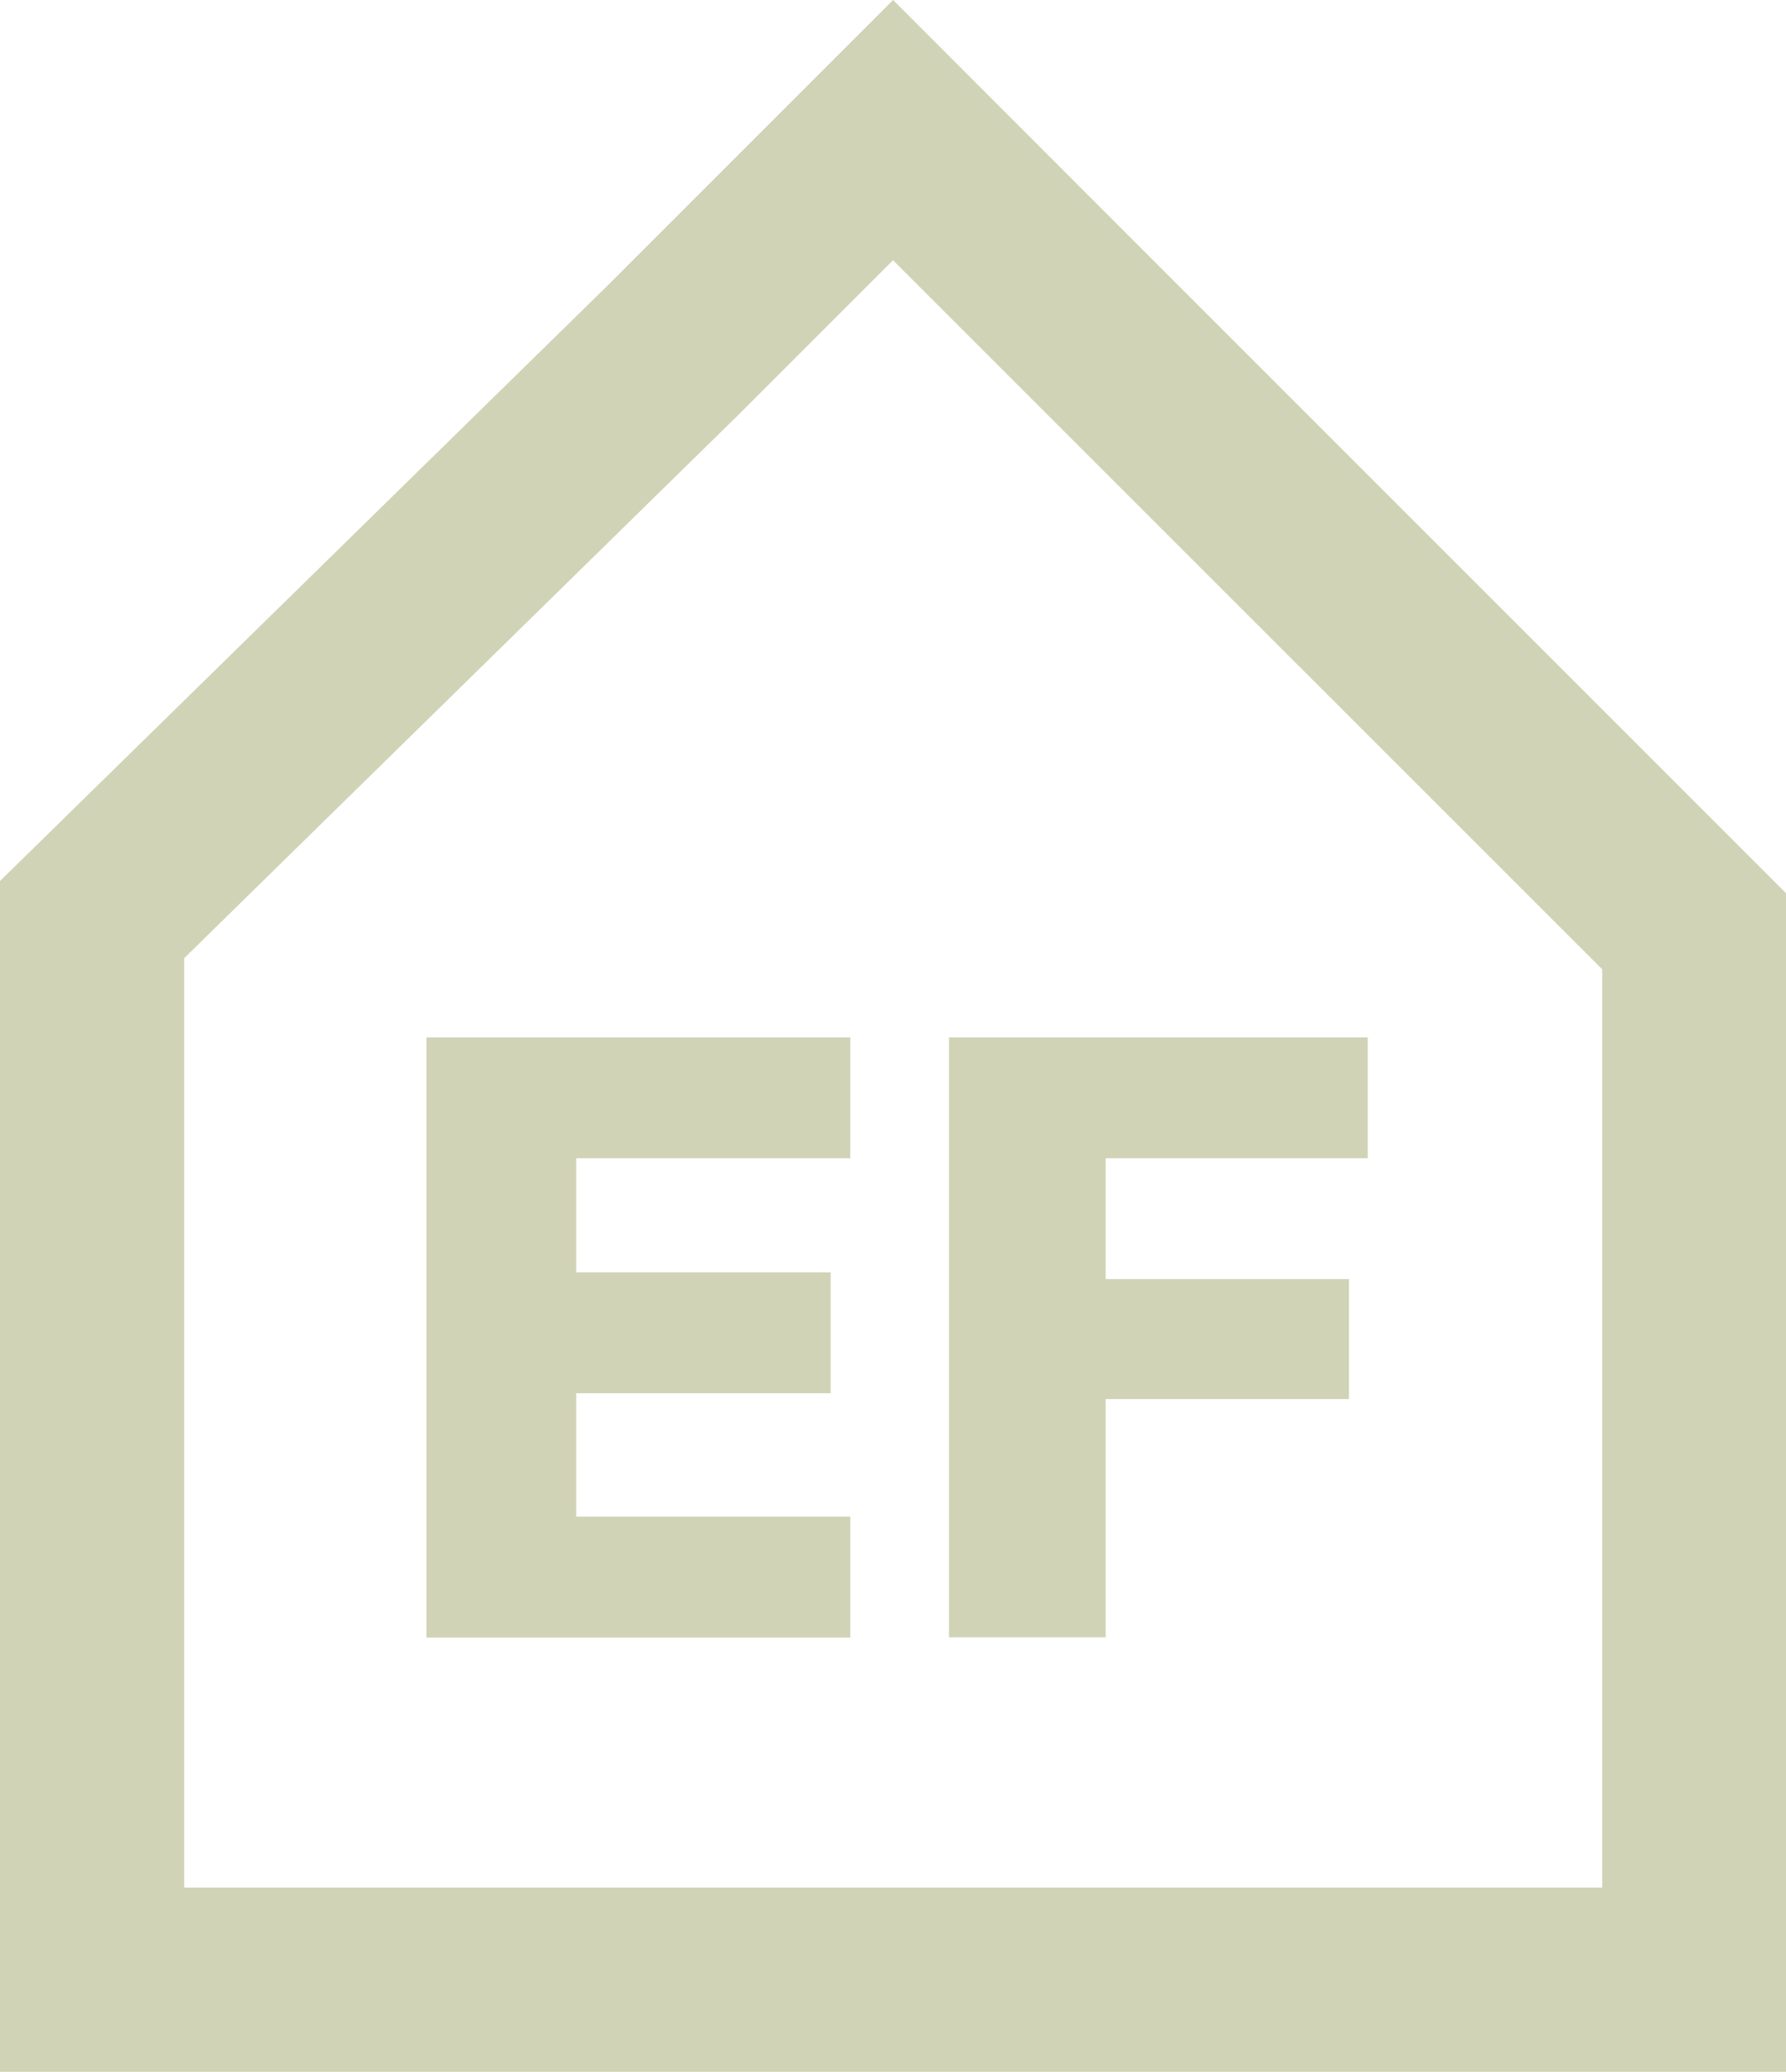 <svg xmlns="http://www.w3.org/2000/svg" id="Layer_2" viewBox="0 0 98.13 113.82"><defs><style>.cls-1{fill:#d1d3b6;}</style></defs><g id="Layer_1-2"><path class="cls-1" d="M23.43,89.96v-32.97h23.29v6.64h-15.06v6.27h13.98v6.64h-13.98v6.78h15.06v6.64h-23.29Z"></path><path class="cls-1" d="M52.14,89.96v-32.97h23.01v6.64h-14.4v6.64h13.37v6.59h-13.37v13.09h-8.6Z"></path><path class="cls-1" d="M49.07,14.3l8.54,8.54,30.42,30.41v50.45H10.12v-51.06l30.34-29.74.04-.04.04-.04,8.54-8.54M49.07,0l-15.69,15.69L0,48.4v65.42h98.13V49.07l-.33-.33L64.75,15.69,49.07,0h0Z"></path></g></svg>
